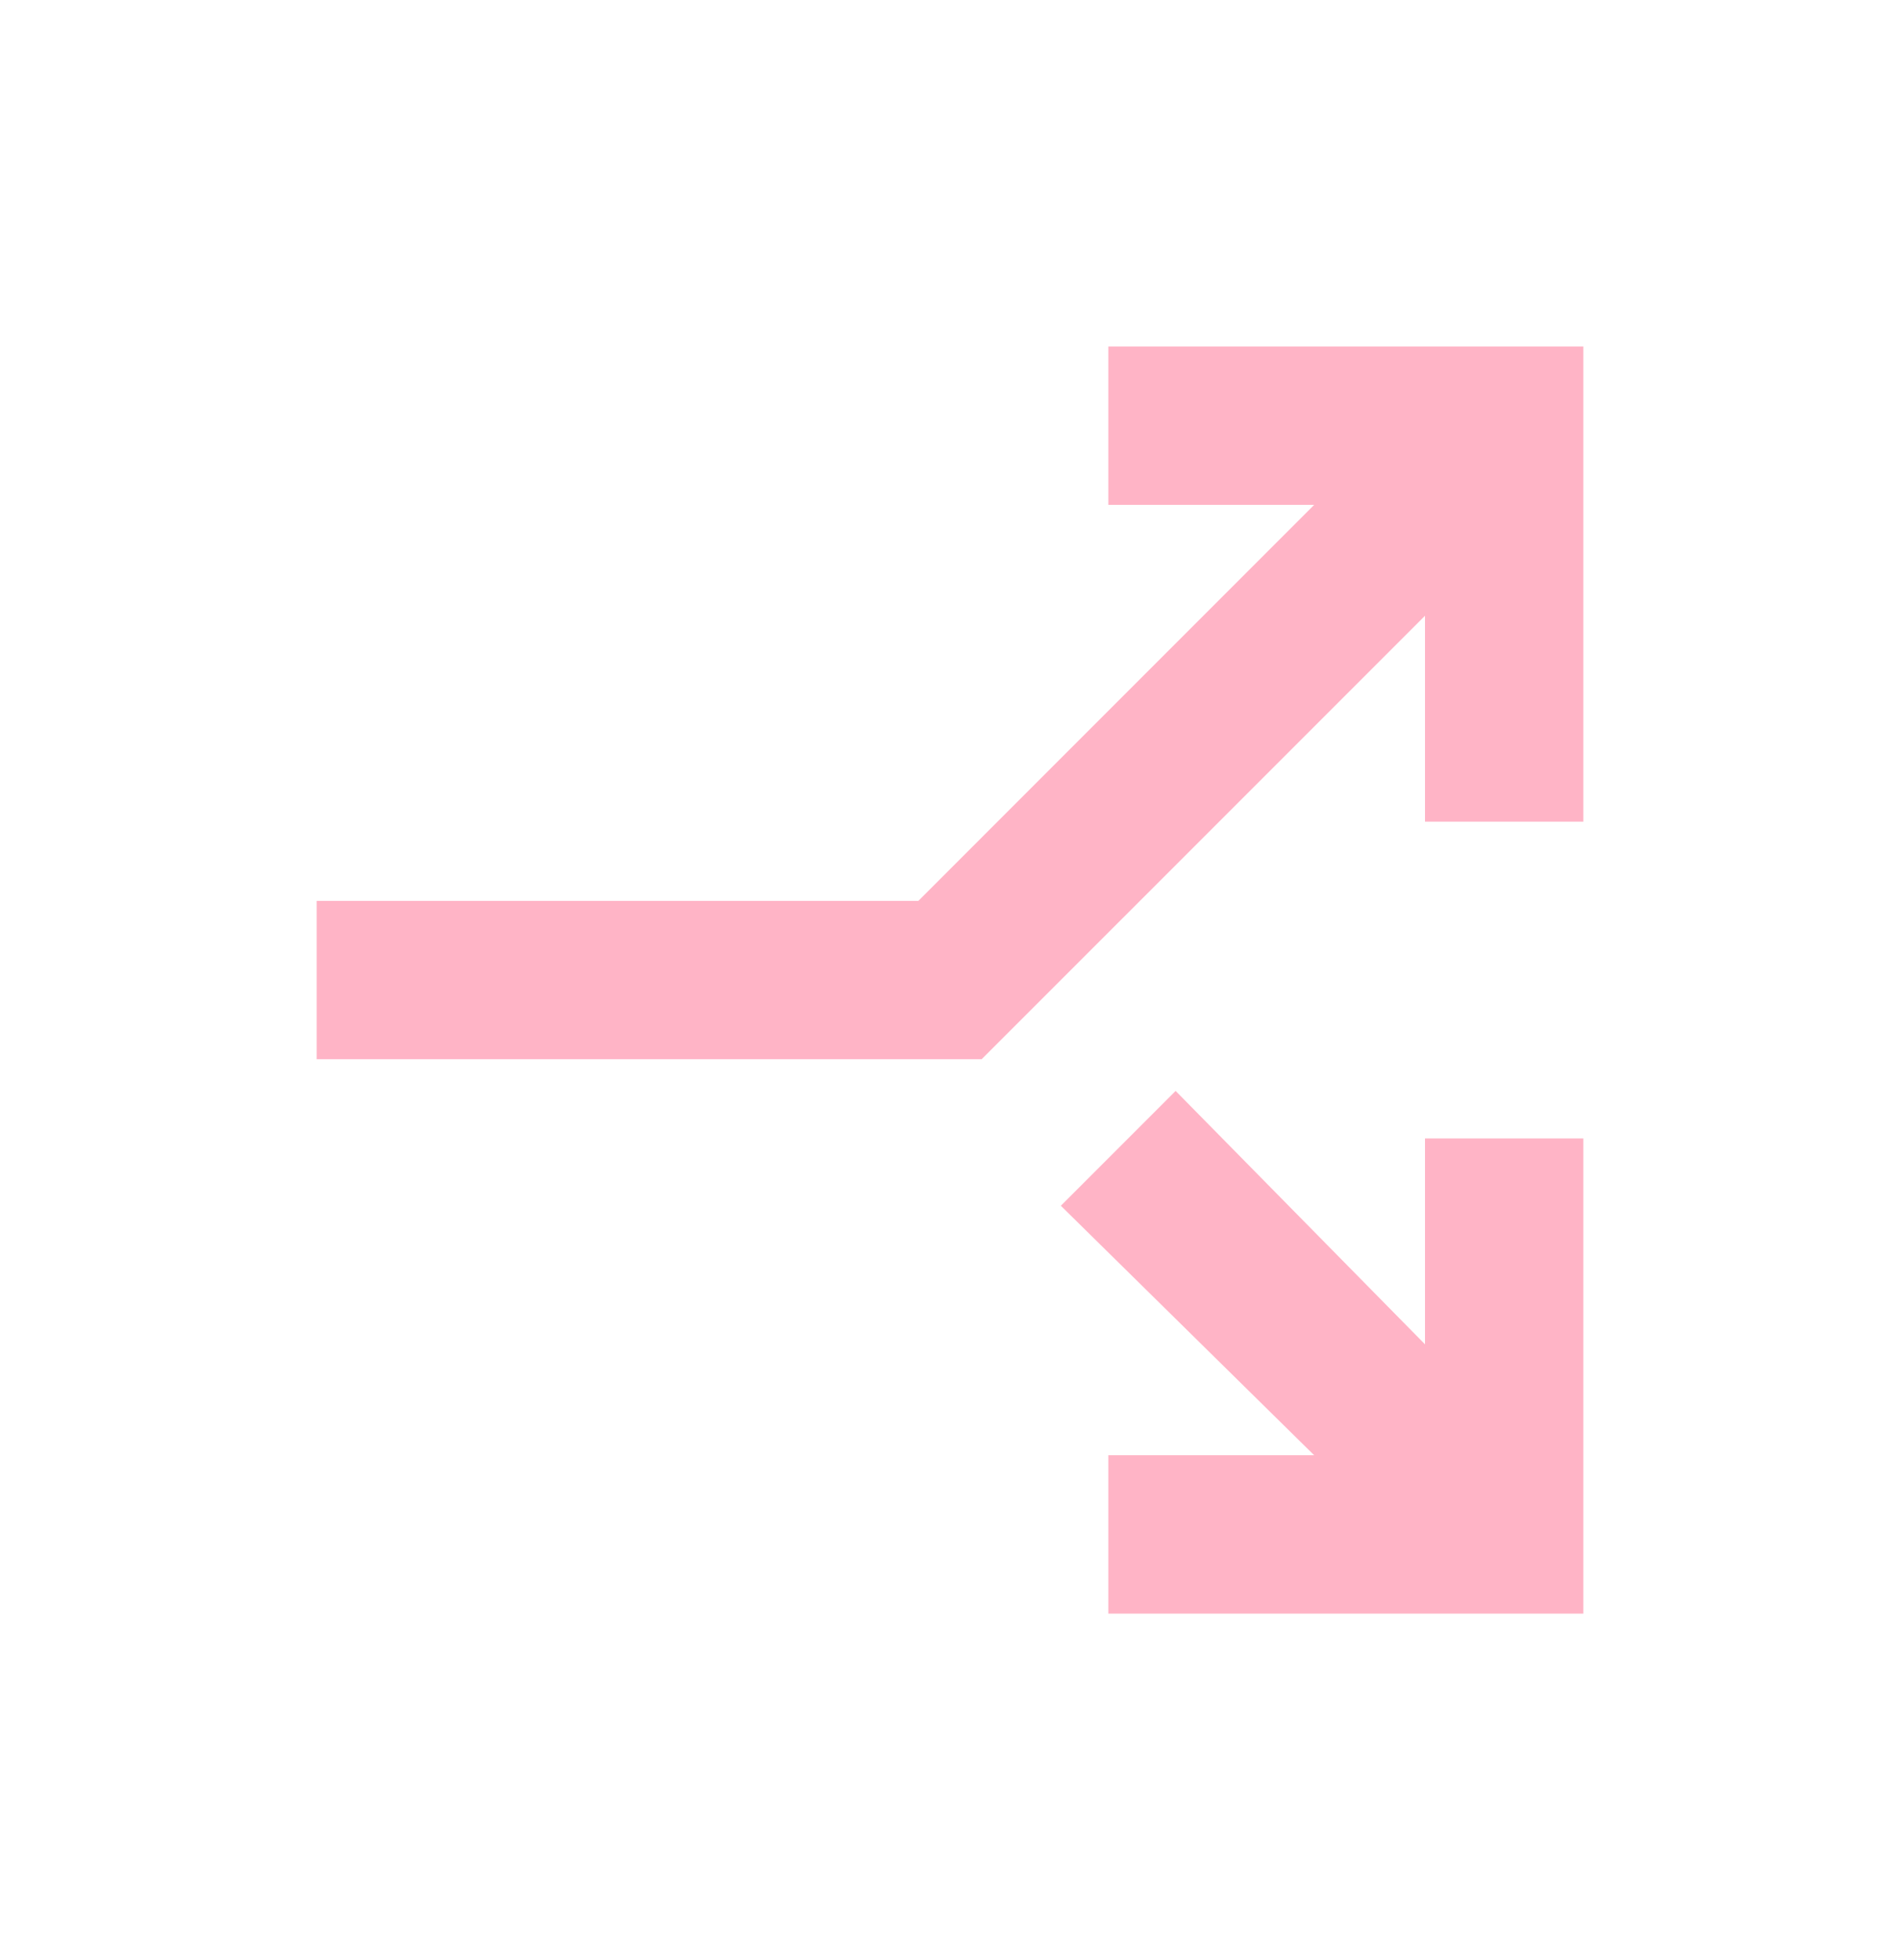 <svg width="32" height="33" viewBox="0 0 32 33" fill="none" xmlns="http://www.w3.org/2000/svg">
<g id="arrow_split_24dp_E8EAED_FILL0_wght400_GRAD0_opsz24 2">
<path id="Vector" d="M5.333 17.833V15.167H15.467L22.133 8.5H18.667V5.833H26.667V13.833H24V10.367L16.533 17.833H5.333ZM18.667 27.167V24.5H22.133L17.867 20.3L19.8 18.367L24 22.633V19.167H26.667V27.167H18.667Z" fill="#FFB4C6"/>
</g>
</svg>
